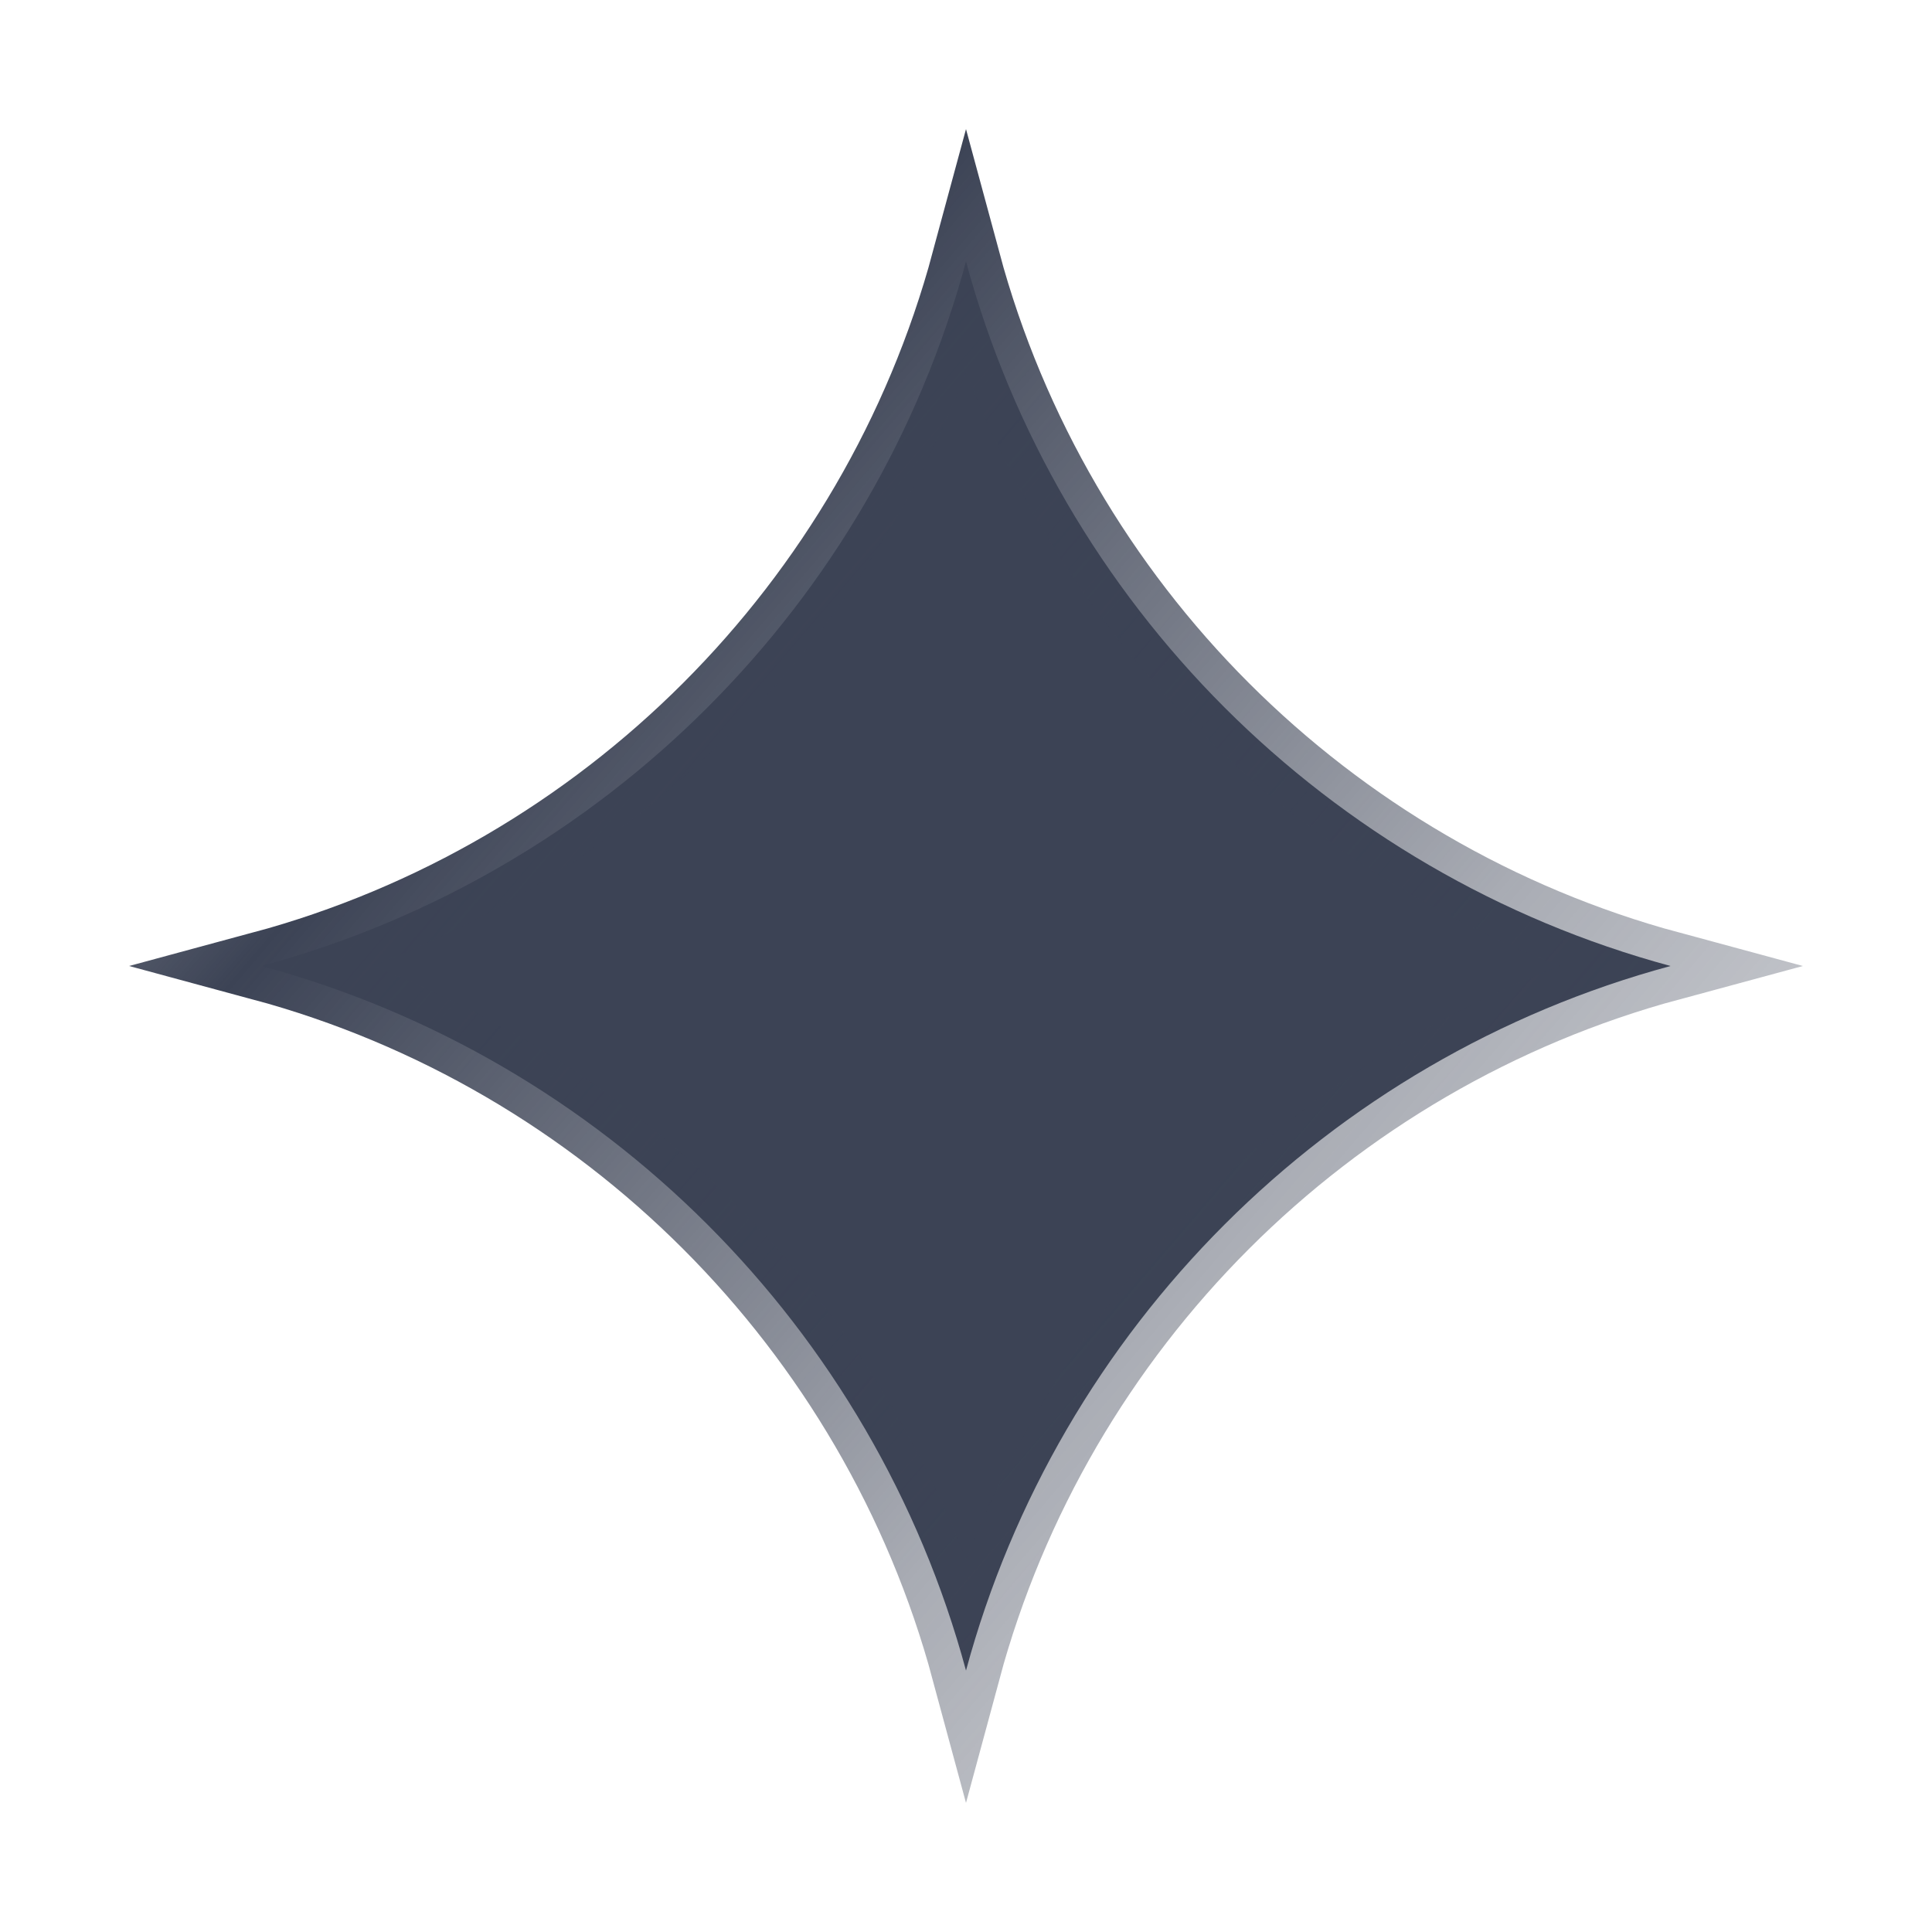 <?xml version="1.0" encoding="UTF-8"?> <svg xmlns="http://www.w3.org/2000/svg" width="28" height="28" viewBox="0 0 28 28" fill="none"><path d="M3.789 14C8.752 12.66 12.66 8.752 14 3.789C15.34 8.752 19.248 12.66 24.211 14C19.248 15.34 15.34 19.248 14 24.211C12.66 19.248 8.752 15.34 3.789 14Z" fill="#3C4355" stroke="url(#paint0_linear_4345_875)"></path><defs><linearGradient id="paint0_linear_4345_875" x1="6.063" y1="-1.178" x2="33.86" y2="22.617" gradientUnits="userSpaceOnUse"><stop stop-color="#3C4355" stop-opacity="0.4"></stop><stop offset="0.218" stop-color="#3C4355"></stop><stop offset="0.579" stop-color="#3C4355" stop-opacity="0.44"></stop><stop offset="1" stop-color="#3C4355" stop-opacity="0"></stop></linearGradient></defs></svg> 